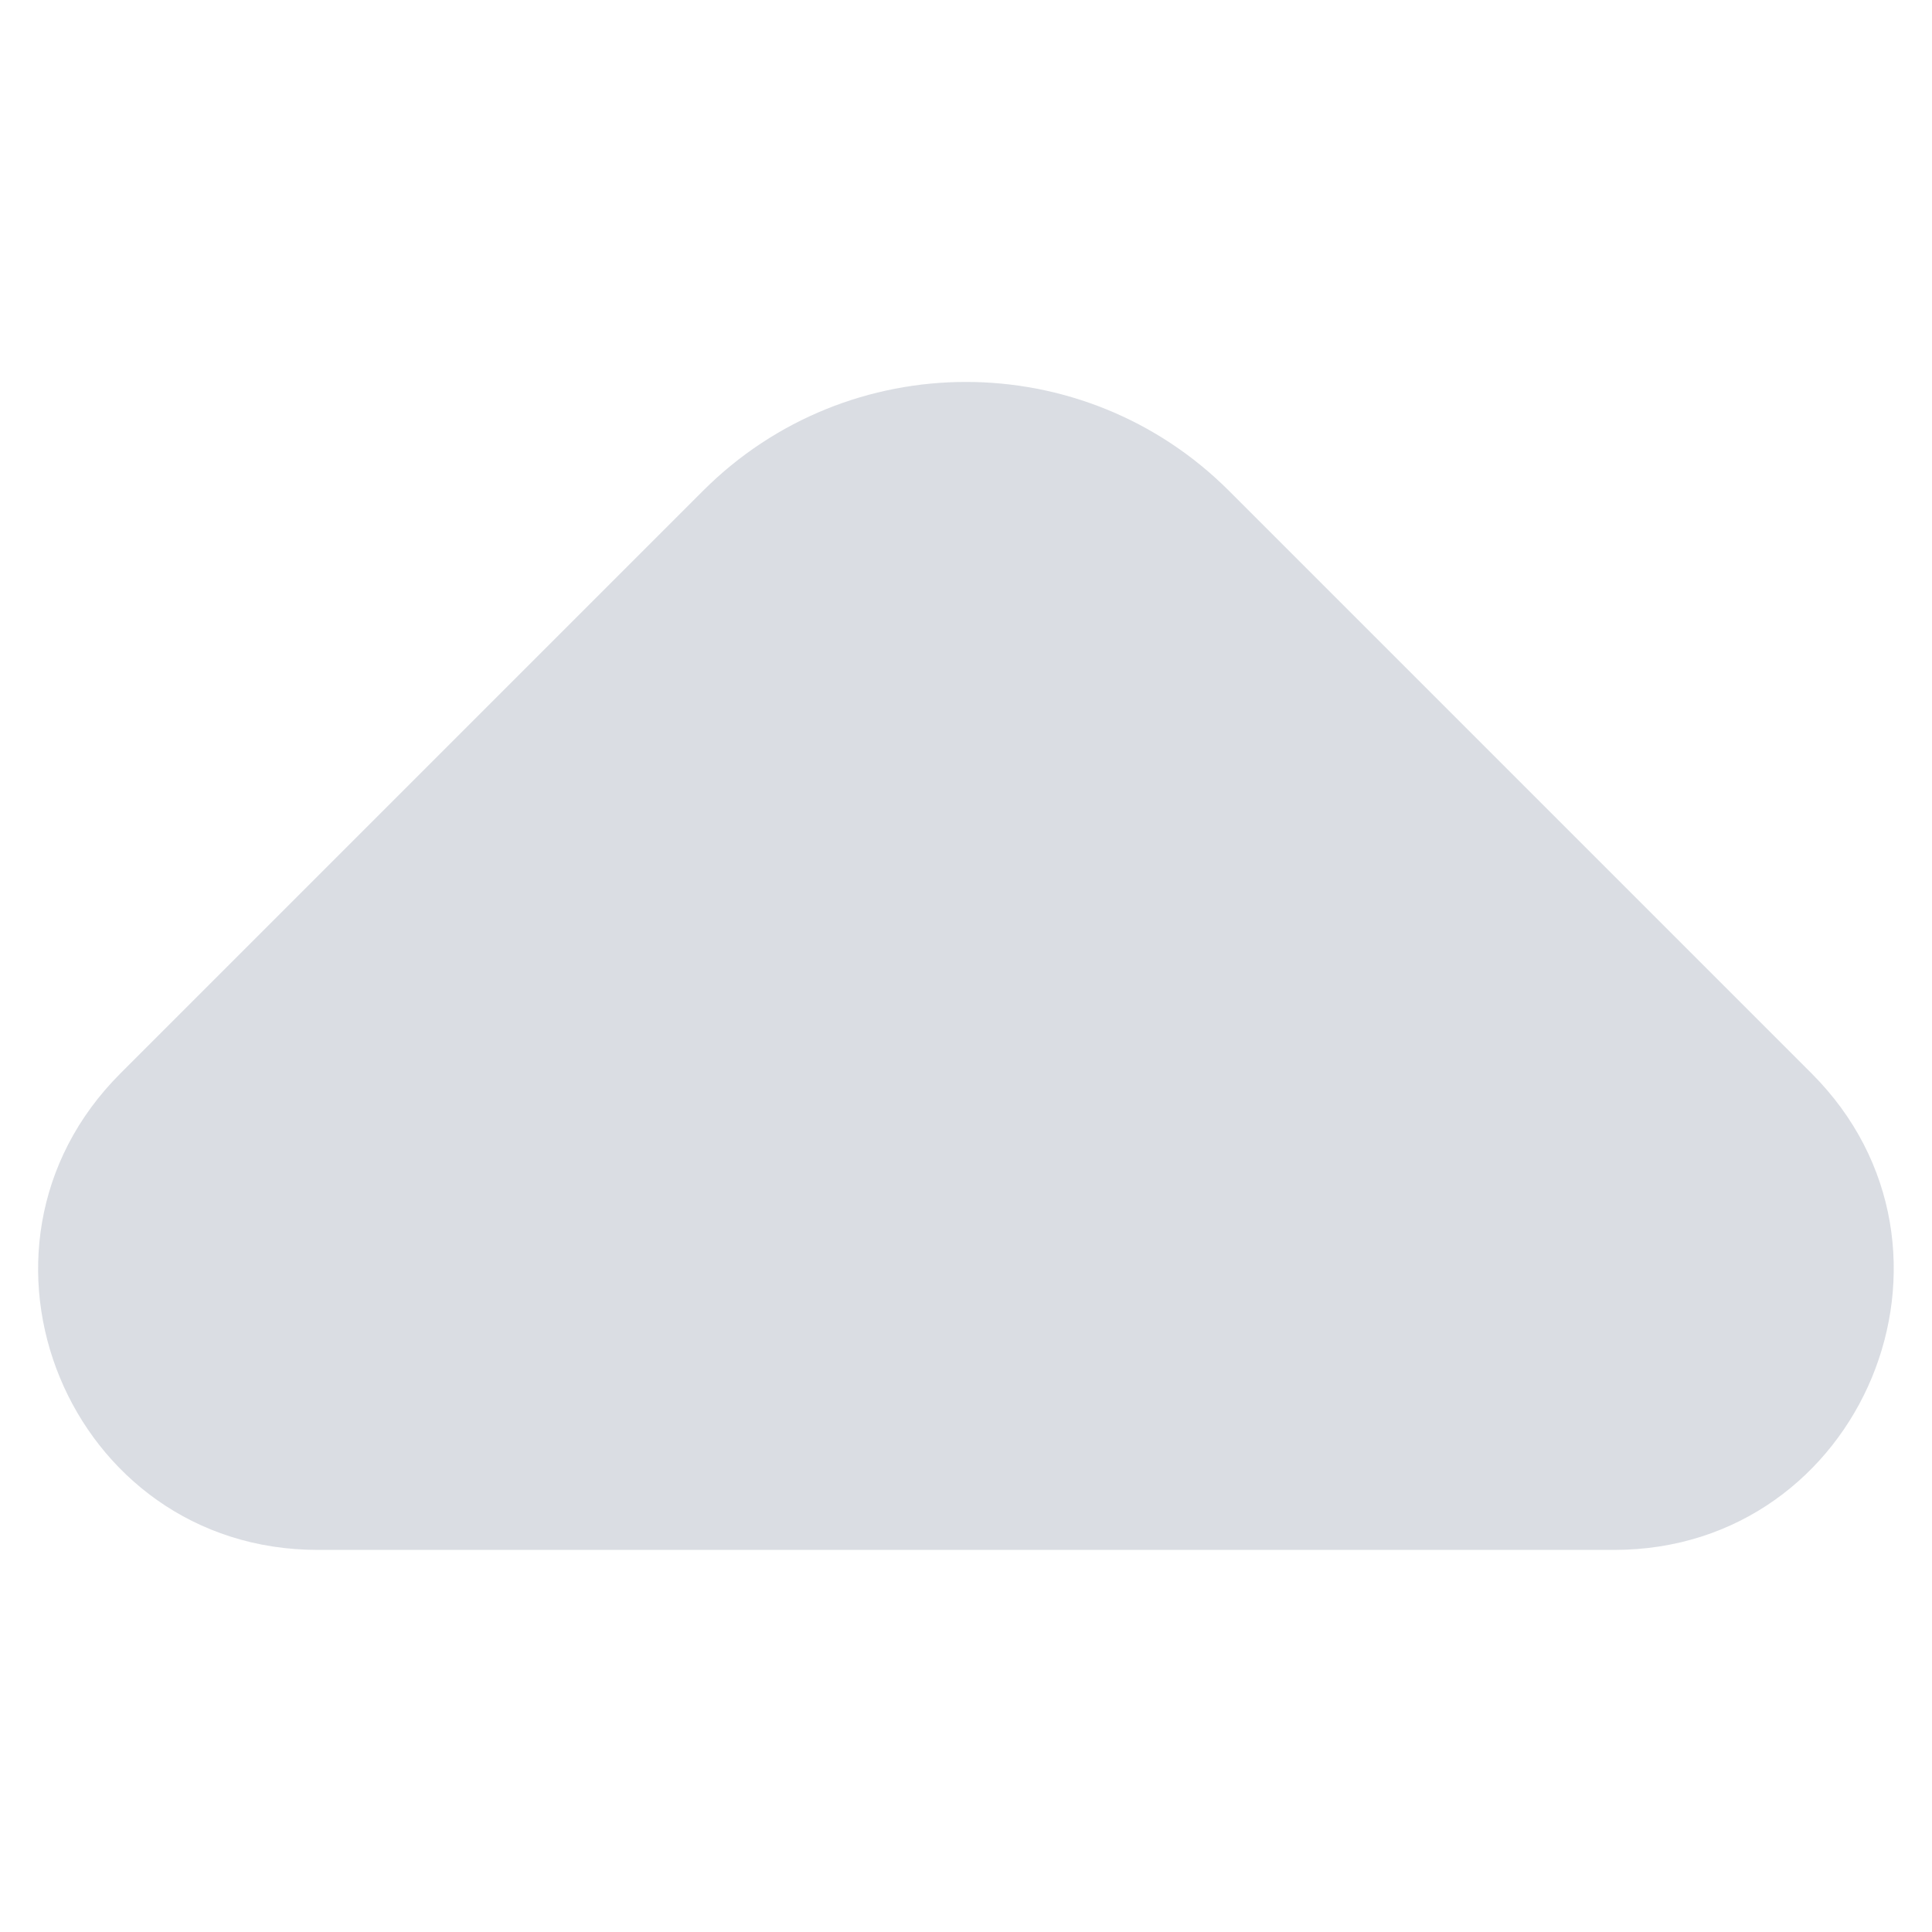 <?xml version="1.0" encoding="utf-8"?>
<!-- Generator: Adobe Illustrator 25.2.3, SVG Export Plug-In . SVG Version: 6.00 Build 0)  -->
<svg version="1.1" id="Base" xmlns="http://www.w3.org/2000/svg" xmlns:xlink="http://www.w3.org/1999/xlink" x="0px" y="0px"
	 viewBox="0 0 296.8 296.8" style="enable-background:new 0 0 296.8 296.8;" xml:space="preserve">
<style type="text/css">
	.st0{opacity:0.15;}
	.st1{fill:#051941;}
</style>
<g class="st0">
	<path class="st1" d="M248,238.1H48.8c-38.2,0-57.3-46.2-30.3-73.2l78.6-78.6L108,75.4c22.3-22.3,58.5-22.3,80.8,0c0,0,0,0,0,0
		l89.5,89.5C305.3,191.9,286.1,238.1,248,238.1z"/>
</g>
</svg>
